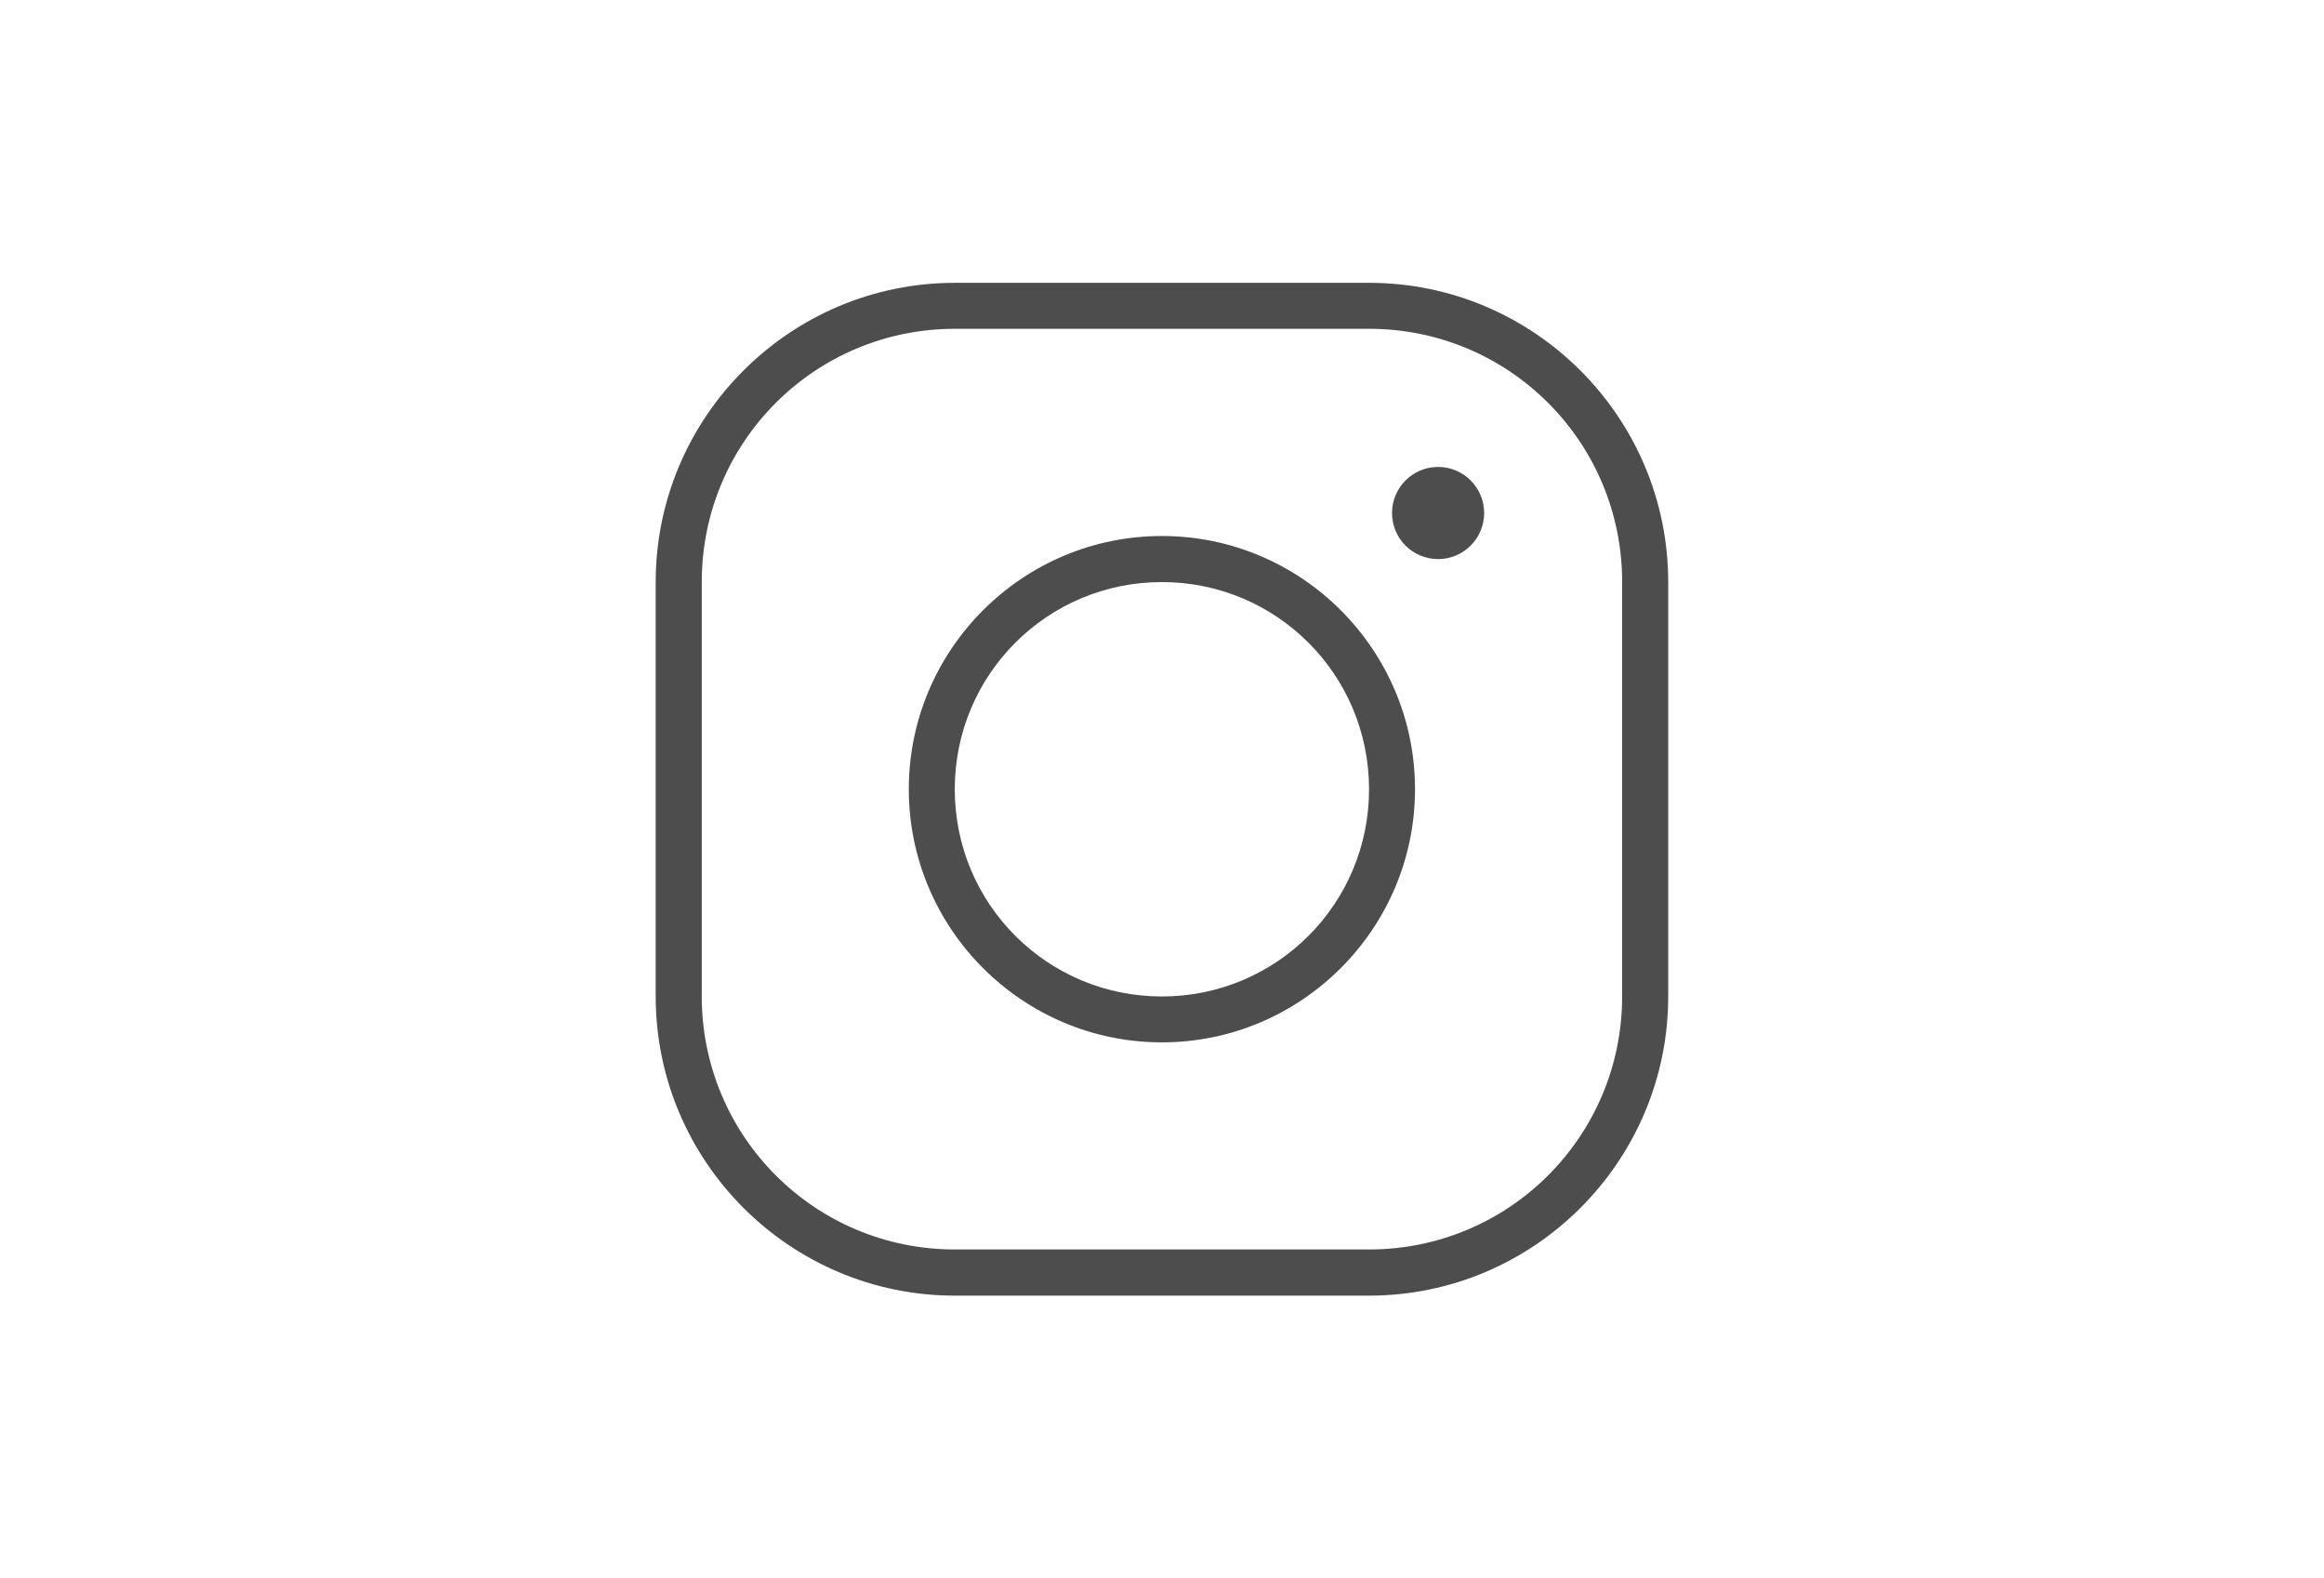 <svg viewBox="0 0 244.7 166.14" xmlns="http://www.w3.org/2000/svg" data-name="Layer 1" id="Layer_1">
  <defs>
    <style>
      .cls-1 {
        fill: #4d4d4d;
      }
    </style>
  </defs>
  <path d="M100.54,29.77c-17.36,0-31.5,14.13-31.5,31.5v43.61c0,17.36,14.13,31.5,31.5,31.5h43.61c17.36,0,31.5-14.13,31.5-31.5v-43.61c0-17.36-14.13-31.5-31.5-31.5,0,0-43.61,0-43.61,0ZM100.54,34.61h43.61c14.75,0,26.65,11.91,26.65,26.65v43.61c0,14.75-11.91,26.65-26.65,26.65h-43.61c-14.75,0-26.65-11.91-26.65-26.65v-43.61c0-14.75,11.91-26.65,26.65-26.65ZM151.42,49.15c-2.67,0-4.85,2.17-4.85,4.85s2.17,4.85,4.85,4.85,4.85-2.17,4.85-4.85-2.17-4.85-4.85-4.85ZM122.34,56.42c-14.69,0-26.65,11.96-26.65,26.65s11.96,26.65,26.65,26.65,26.65-11.96,26.65-26.65-11.96-26.65-26.65-26.65h0ZM122.34,61.27c12.07,0,21.81,9.74,21.81,21.81s-9.74,21.81-21.81,21.81-21.81-9.74-21.81-21.81,9.74-21.81,21.81-21.81Z" class="cls-1"></path>
</svg>